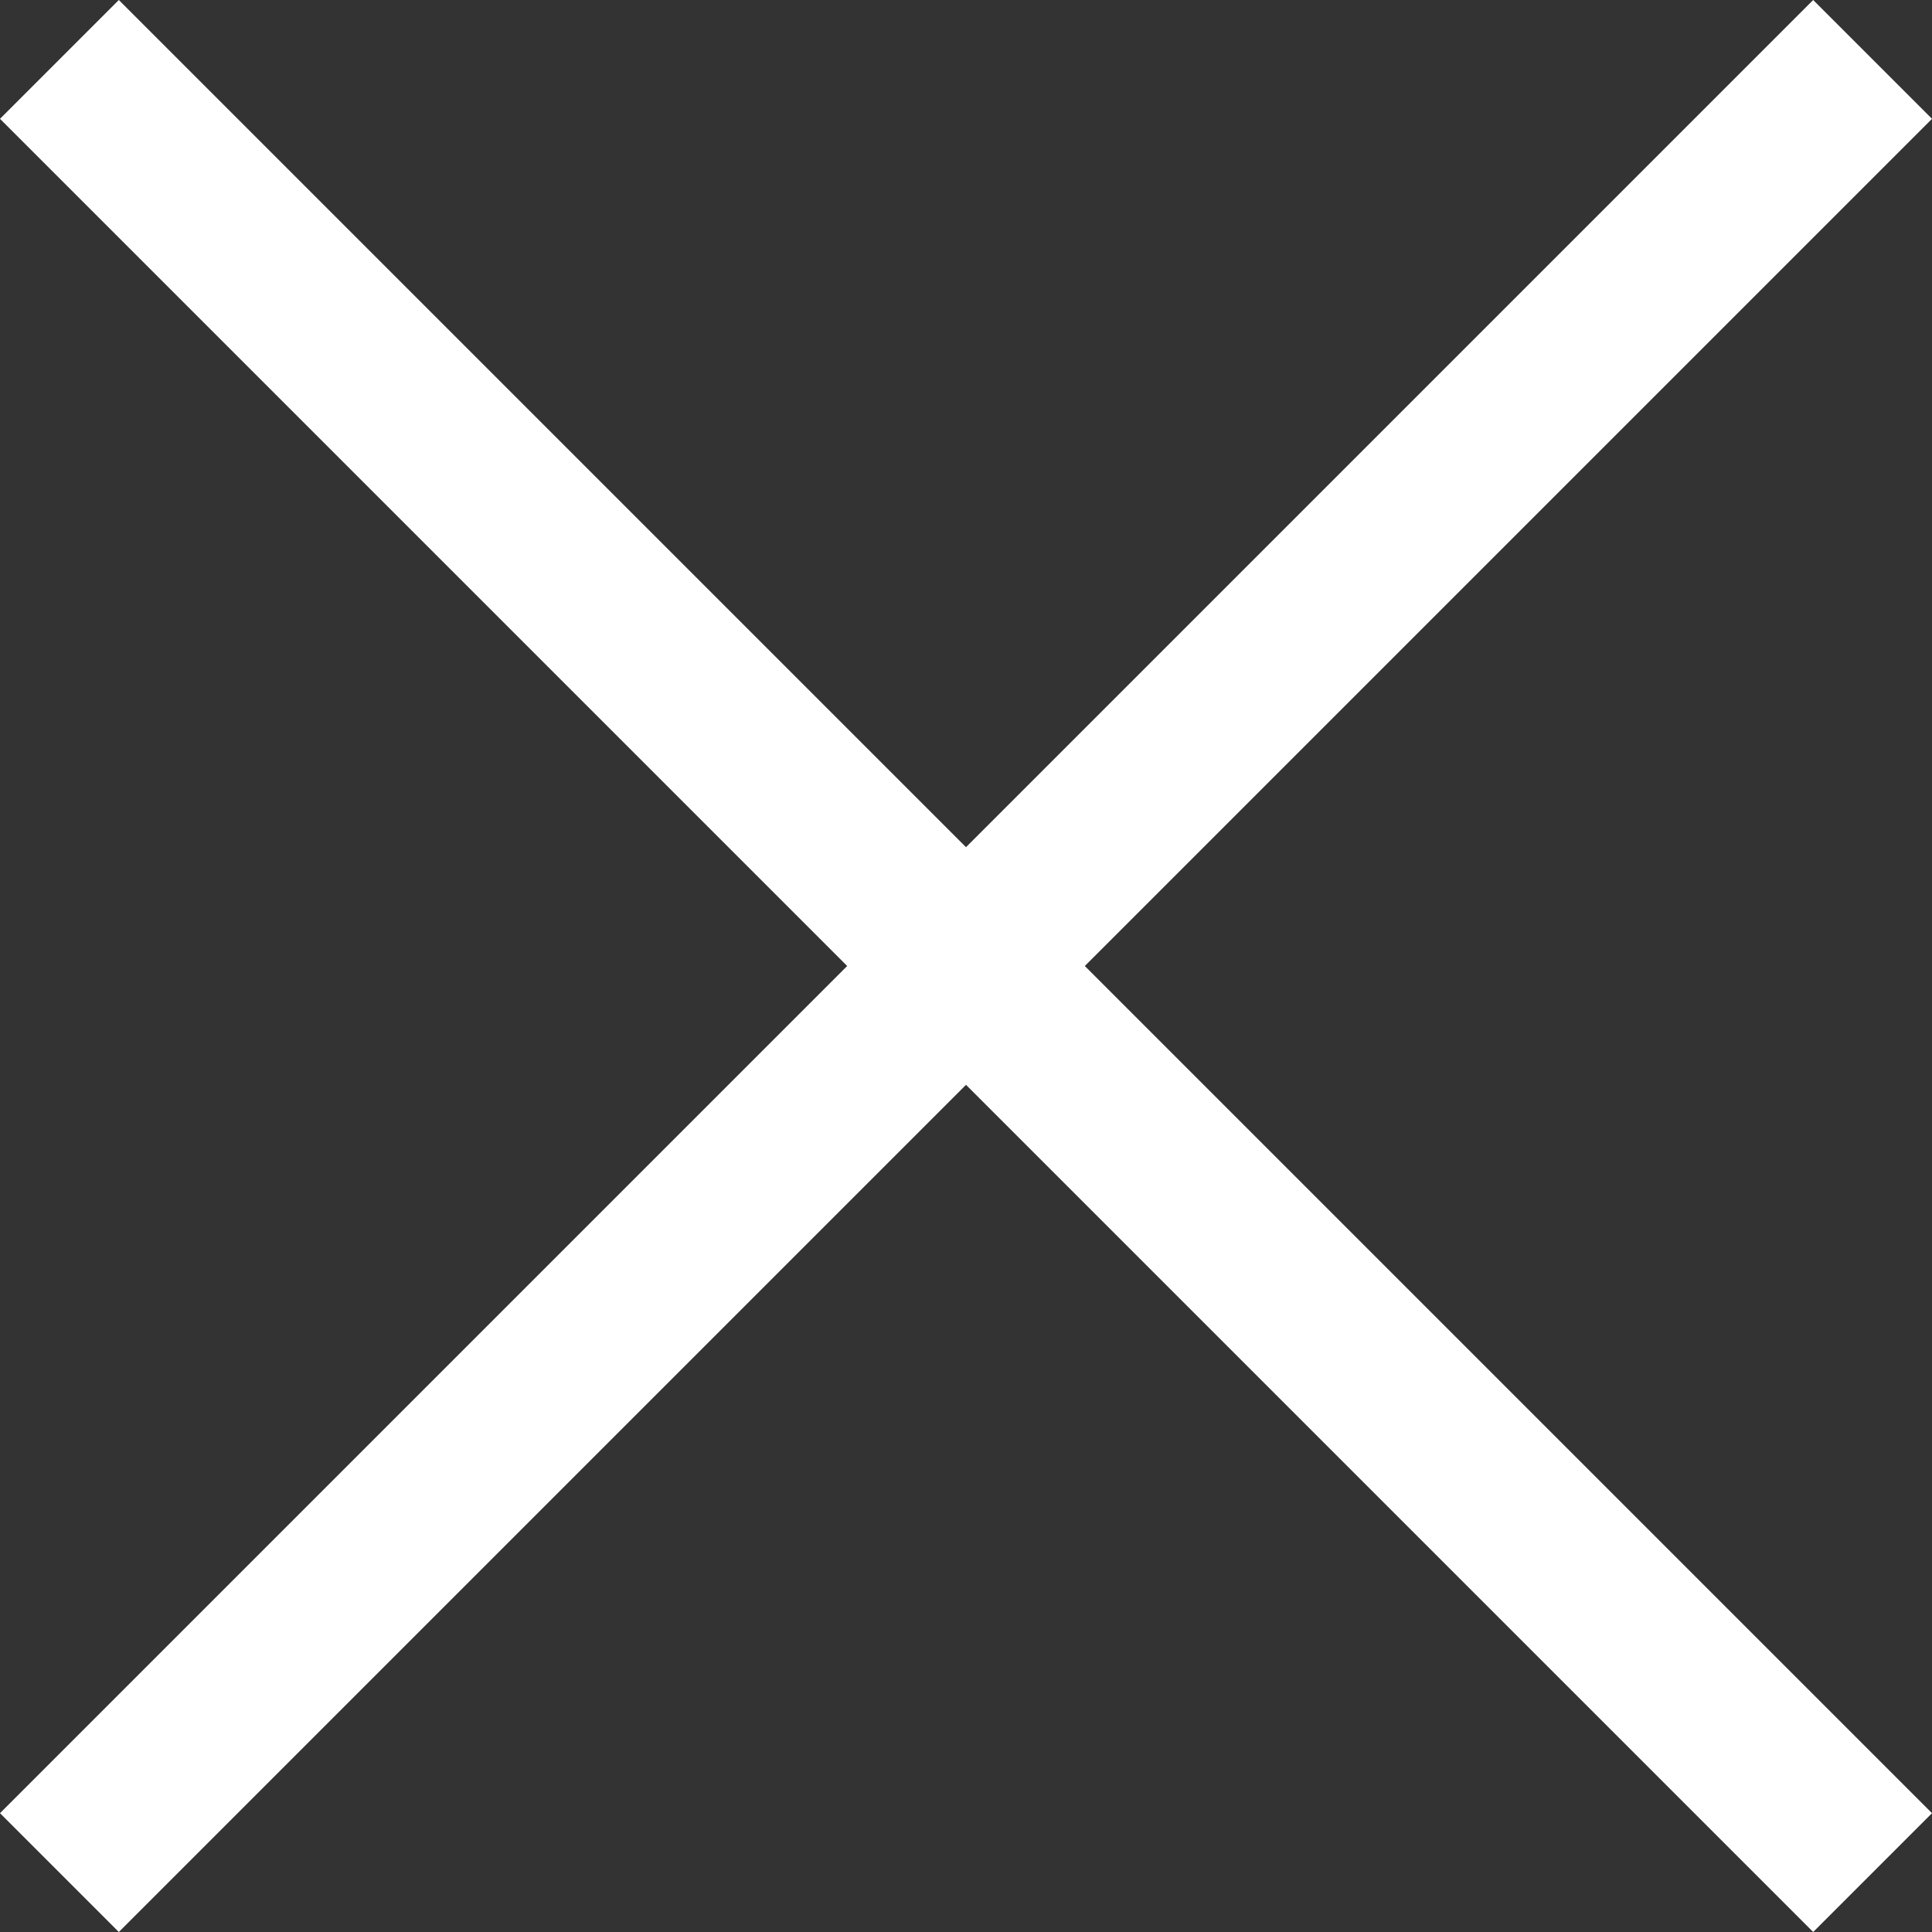 <svg width="18" height="18" viewBox="0 0 18 18" fill="none" xmlns="http://www.w3.org/2000/svg">
<rect x="0" y="0" width="18" height="18" fill="#333333" stroke="none"/>
<path d="M18 1.107L16.893 0L9 7.893L1.107 0L0 1.107L7.893 9L0 16.893L1.107 18L9 10.107L16.893 18L18 16.893L10.107 9L18 1.107Z" fill="white"/>
</svg>
